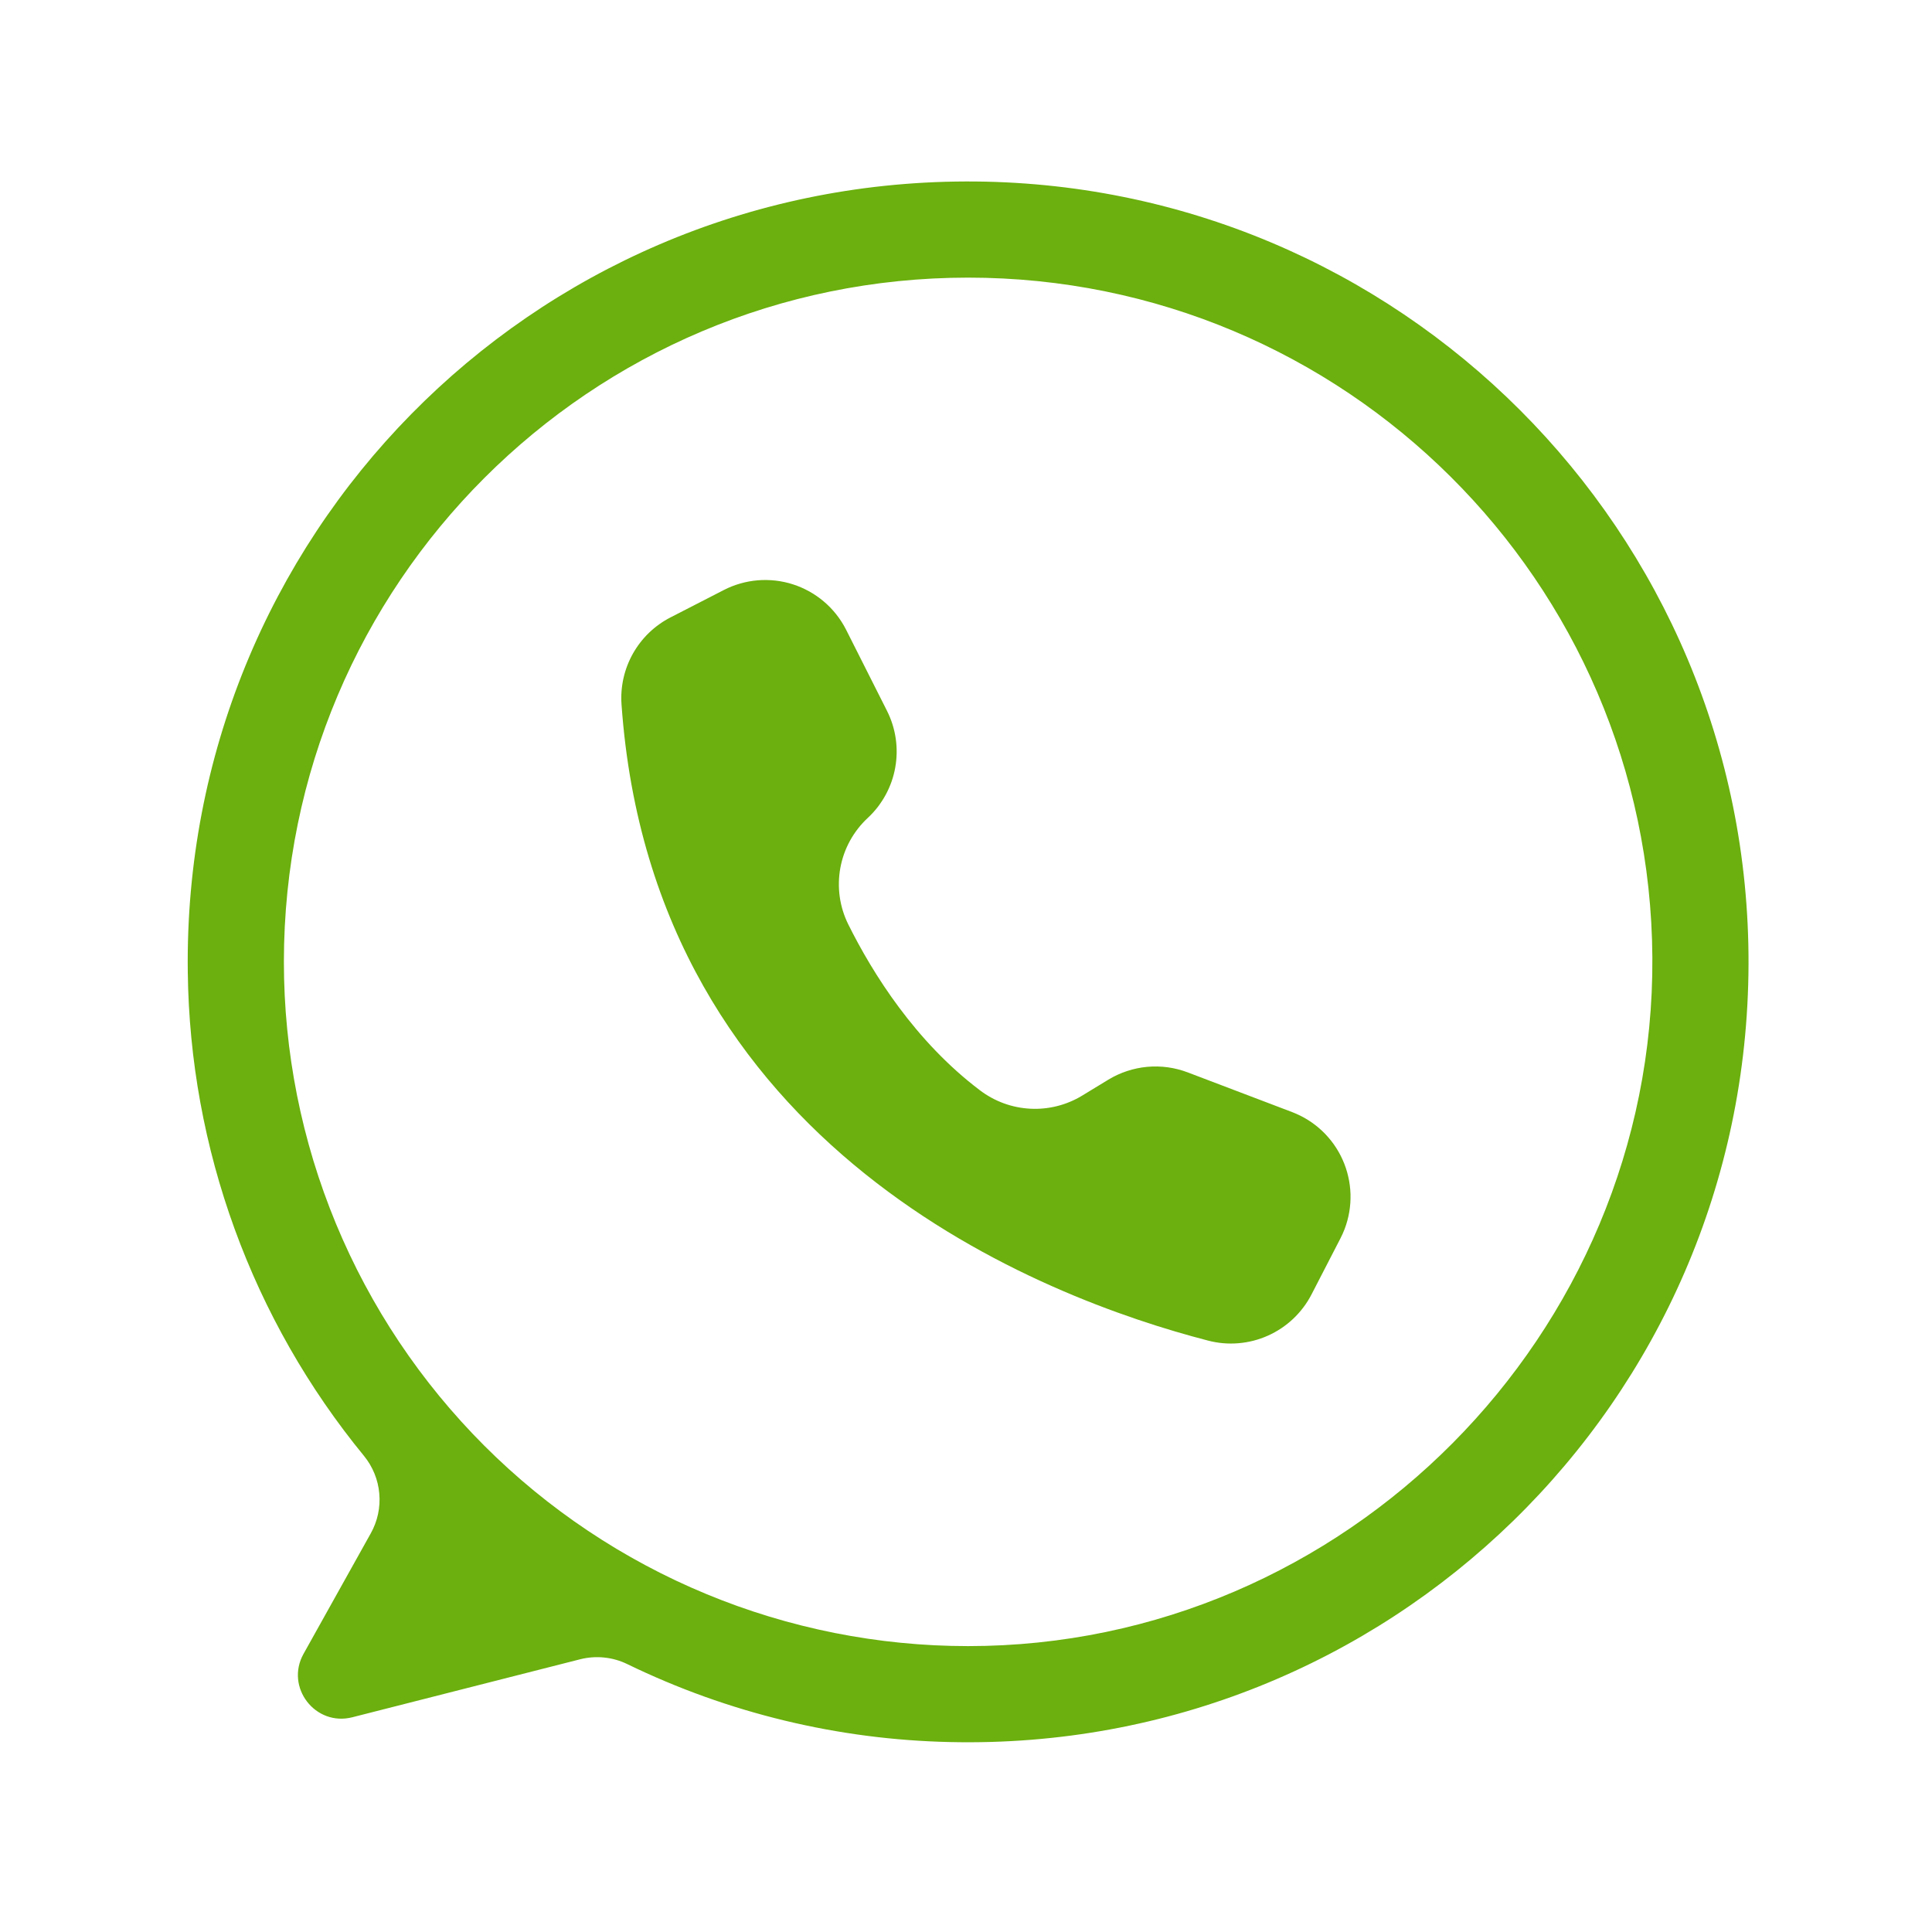 <svg xmlns="http://www.w3.org/2000/svg" xmlns:xlink="http://www.w3.org/1999/xlink" width="500" zoomAndPan="magnify" viewBox="0 0 375 375" height="500" preserveAspectRatio="xMidYMid meet" version="1.0"><defs><clipPath id="d886feff65"><path d="M 36 35 L 339.824 35 L 339.824 339 L 36 339 Z M 36 35 " clip-rule="nonzero"/></clipPath></defs><g clip-path="url(#d886feff65)"><path fill="#6bb00e" d="M 187.391 35.223 C 102.887 35.504 35.348 104.215 36.449 188.715 C 36.5 192.961 36.73 197.195 37.137 201.422 C 37.543 205.648 38.129 209.852 38.891 214.027 C 39.656 218.203 40.59 222.34 41.703 226.438 C 42.816 230.535 44.098 234.578 45.551 238.566 C 47.004 242.555 48.625 246.477 50.406 250.328 C 52.191 254.184 54.137 257.953 56.238 261.641 C 58.34 265.328 60.598 268.922 63.004 272.422 C 65.41 275.918 67.957 279.309 70.652 282.59 C 71.074 283.109 71.457 283.656 71.797 284.23 C 72.137 284.809 72.434 285.406 72.688 286.023 C 72.938 286.645 73.145 287.277 73.301 287.93 C 73.457 288.578 73.562 289.238 73.621 289.906 C 73.68 290.57 73.688 291.238 73.648 291.906 C 73.605 292.574 73.516 293.234 73.375 293.891 C 73.234 294.543 73.047 295.184 72.809 295.809 C 72.574 296.434 72.293 297.039 71.965 297.625 L 58.918 321.008 C 55.301 327.488 61.195 335.152 68.387 333.32 L 112.582 322.07 C 114.125 321.68 115.688 321.562 117.27 321.727 C 118.852 321.887 120.355 322.316 121.785 323.016 C 131.559 327.762 141.727 331.41 152.285 333.961 C 162.848 336.508 173.559 337.898 184.422 338.133 C 269.383 340.055 339.121 272.164 339.387 187.18 C 339.652 103.125 271.449 34.938 187.391 35.223 Z M 187.914 319.508 C 185.738 319.508 183.566 319.453 181.395 319.348 C 179.227 319.242 177.059 319.082 174.895 318.867 C 172.73 318.656 170.574 318.391 168.426 318.07 C 166.277 317.75 164.133 317.379 162.004 316.957 C 159.871 316.531 157.75 316.055 155.645 315.527 C 153.535 315 151.441 314.422 149.359 313.789 C 147.281 313.16 145.219 312.477 143.172 311.746 C 141.125 311.012 139.098 310.23 137.09 309.398 C 135.082 308.566 133.094 307.688 131.129 306.758 C 129.164 305.828 127.223 304.852 125.305 303.824 C 123.391 302.801 121.5 301.73 119.633 300.613 C 117.77 299.496 115.934 298.332 114.129 297.125 C 112.32 295.918 110.543 294.668 108.797 293.371 C 107.051 292.078 105.34 290.742 103.66 289.363 C 101.98 287.984 100.332 286.562 98.723 285.105 C 97.113 283.645 95.539 282.145 94 280.609 C 92.465 279.07 90.965 277.5 89.508 275.887 C 88.047 274.277 86.629 272.633 85.25 270.953 C 83.871 269.27 82.531 267.559 81.238 265.812 C 79.945 264.066 78.691 262.289 77.484 260.484 C 76.277 258.676 75.113 256.84 73.996 254.977 C 72.879 253.109 71.809 251.219 70.785 249.305 C 69.758 247.387 68.781 245.445 67.852 243.48 C 66.926 241.516 66.043 239.531 65.211 237.523 C 64.379 235.512 63.598 233.484 62.867 231.441 C 62.133 229.395 61.453 227.328 60.82 225.25 C 60.191 223.168 59.609 221.074 59.082 218.969 C 58.555 216.859 58.078 214.738 57.652 212.605 C 57.23 210.477 56.859 208.336 56.539 206.184 C 56.219 204.035 55.953 201.879 55.742 199.715 C 55.527 197.551 55.367 195.383 55.262 193.215 C 55.156 191.043 55.102 188.871 55.102 186.695 C 55.102 113.348 114.566 53.887 187.914 53.887 C 260.977 53.887 320.262 112.887 320.723 185.844 C 321.184 259.047 261.117 319.508 187.914 319.508 Z M 187.914 319.508 " fill-opacity="1" fill-rule="nonzero"/></g><path fill="#6bb00e" d="M 164.176 122.129 L 164.238 122.25 L 172.16 137.961 C 172.586 138.805 172.941 139.68 173.227 140.582 C 173.512 141.484 173.723 142.402 173.859 143.34 C 173.996 144.273 174.055 145.215 174.039 146.16 C 174.023 147.109 173.934 148.047 173.766 148.977 C 173.602 149.91 173.359 150.82 173.047 151.715 C 172.73 152.605 172.348 153.469 171.895 154.301 C 171.441 155.129 170.926 155.918 170.348 156.668 C 169.766 157.414 169.129 158.109 168.438 158.754 C 167.746 159.395 167.113 160.086 166.535 160.828 C 165.957 161.57 165.441 162.352 164.988 163.176 C 164.535 164.004 164.152 164.859 163.836 165.742 C 163.523 166.629 163.281 167.535 163.109 168.461 C 162.941 169.387 162.848 170.32 162.828 171.262 C 162.809 172.199 162.863 173.137 162.992 174.066 C 163.125 175 163.328 175.914 163.605 176.812 C 163.887 177.711 164.234 178.582 164.652 179.426 C 169.406 188.973 177.645 202.137 190.215 211.633 C 190.918 212.164 191.652 212.641 192.426 213.062 C 193.195 213.484 193.996 213.848 194.82 214.148 C 195.648 214.453 196.492 214.691 197.355 214.867 C 198.215 215.043 199.086 215.152 199.965 215.199 C 200.844 215.246 201.719 215.227 202.594 215.141 C 203.473 215.055 204.336 214.906 205.188 214.691 C 206.043 214.477 206.875 214.199 207.688 213.859 C 208.496 213.523 209.281 213.125 210.031 212.668 L 215.133 209.562 C 216.277 208.867 217.484 208.309 218.758 207.891 C 220.027 207.469 221.328 207.199 222.664 207.074 C 223.996 206.953 225.328 206.98 226.656 207.16 C 227.98 207.344 229.27 207.672 230.523 208.145 L 250.801 215.855 C 251.336 216.059 251.863 216.293 252.379 216.547 C 252.898 216.805 253.398 217.086 253.887 217.391 C 254.375 217.695 254.848 218.027 255.305 218.379 C 255.758 218.73 256.195 219.105 256.617 219.5 C 257.035 219.895 257.434 220.309 257.812 220.746 C 258.191 221.18 258.547 221.629 258.883 222.102 C 259.215 222.57 259.523 223.055 259.812 223.555 C 260.098 224.055 260.359 224.566 260.594 225.094 C 260.832 225.617 261.039 226.152 261.223 226.699 C 261.406 227.246 261.562 227.801 261.691 228.363 C 261.82 228.922 261.922 229.488 261.996 230.062 C 262.07 230.633 262.113 231.207 262.133 231.781 C 262.148 232.359 262.137 232.934 262.098 233.508 C 262.059 234.082 261.988 234.656 261.895 235.223 C 261.797 235.789 261.676 236.352 261.523 236.91 C 261.375 237.465 261.195 238.012 260.992 238.551 C 260.754 239.168 260.484 239.773 260.18 240.363 L 254.562 251.254 C 254.105 252.137 253.582 252.973 252.984 253.762 C 252.387 254.555 251.73 255.293 251.008 255.973 C 250.289 256.652 249.516 257.27 248.691 257.82 C 247.867 258.367 247.004 258.848 246.098 259.25 C 245.191 259.656 244.258 259.98 243.301 260.227 C 242.34 260.473 241.363 260.637 240.375 260.719 C 239.391 260.801 238.402 260.801 237.414 260.715 C 236.426 260.629 235.453 260.461 234.492 260.211 C 202.648 251.973 126.75 223.336 120.637 136.734 C 120.574 135.879 120.578 135.023 120.641 134.168 C 120.707 133.316 120.832 132.469 121.02 131.633 C 121.207 130.797 121.453 129.98 121.762 129.18 C 122.07 128.379 122.434 127.605 122.852 126.859 C 123.273 126.113 123.746 125.398 124.27 124.723 C 124.793 124.043 125.363 123.406 125.98 122.812 C 126.598 122.219 127.258 121.672 127.953 121.176 C 128.648 120.676 129.379 120.23 130.141 119.84 L 140.484 114.527 C 140.996 114.262 141.52 114.023 142.055 113.812 C 142.594 113.602 143.137 113.414 143.691 113.258 C 144.246 113.098 144.805 112.969 145.371 112.863 C 145.938 112.762 146.508 112.684 147.086 112.637 C 147.66 112.59 148.234 112.57 148.809 112.582 C 149.387 112.59 149.961 112.629 150.531 112.691 C 151.105 112.758 151.672 112.852 152.238 112.973 C 152.801 113.094 153.355 113.242 153.906 113.418 C 154.453 113.598 154.992 113.797 155.52 114.027 C 156.051 114.258 156.566 114.512 157.07 114.789 C 157.574 115.07 158.062 115.375 158.535 115.703 C 159.012 116.031 159.469 116.379 159.906 116.754 C 160.348 117.125 160.766 117.52 161.168 117.934 C 161.566 118.348 161.949 118.777 162.305 119.23 C 162.664 119.68 163 120.148 163.312 120.633 C 163.625 121.117 163.914 121.617 164.176 122.129 Z M 164.176 122.129 " fill-opacity="1" fill-rule="nonzero"/></svg>